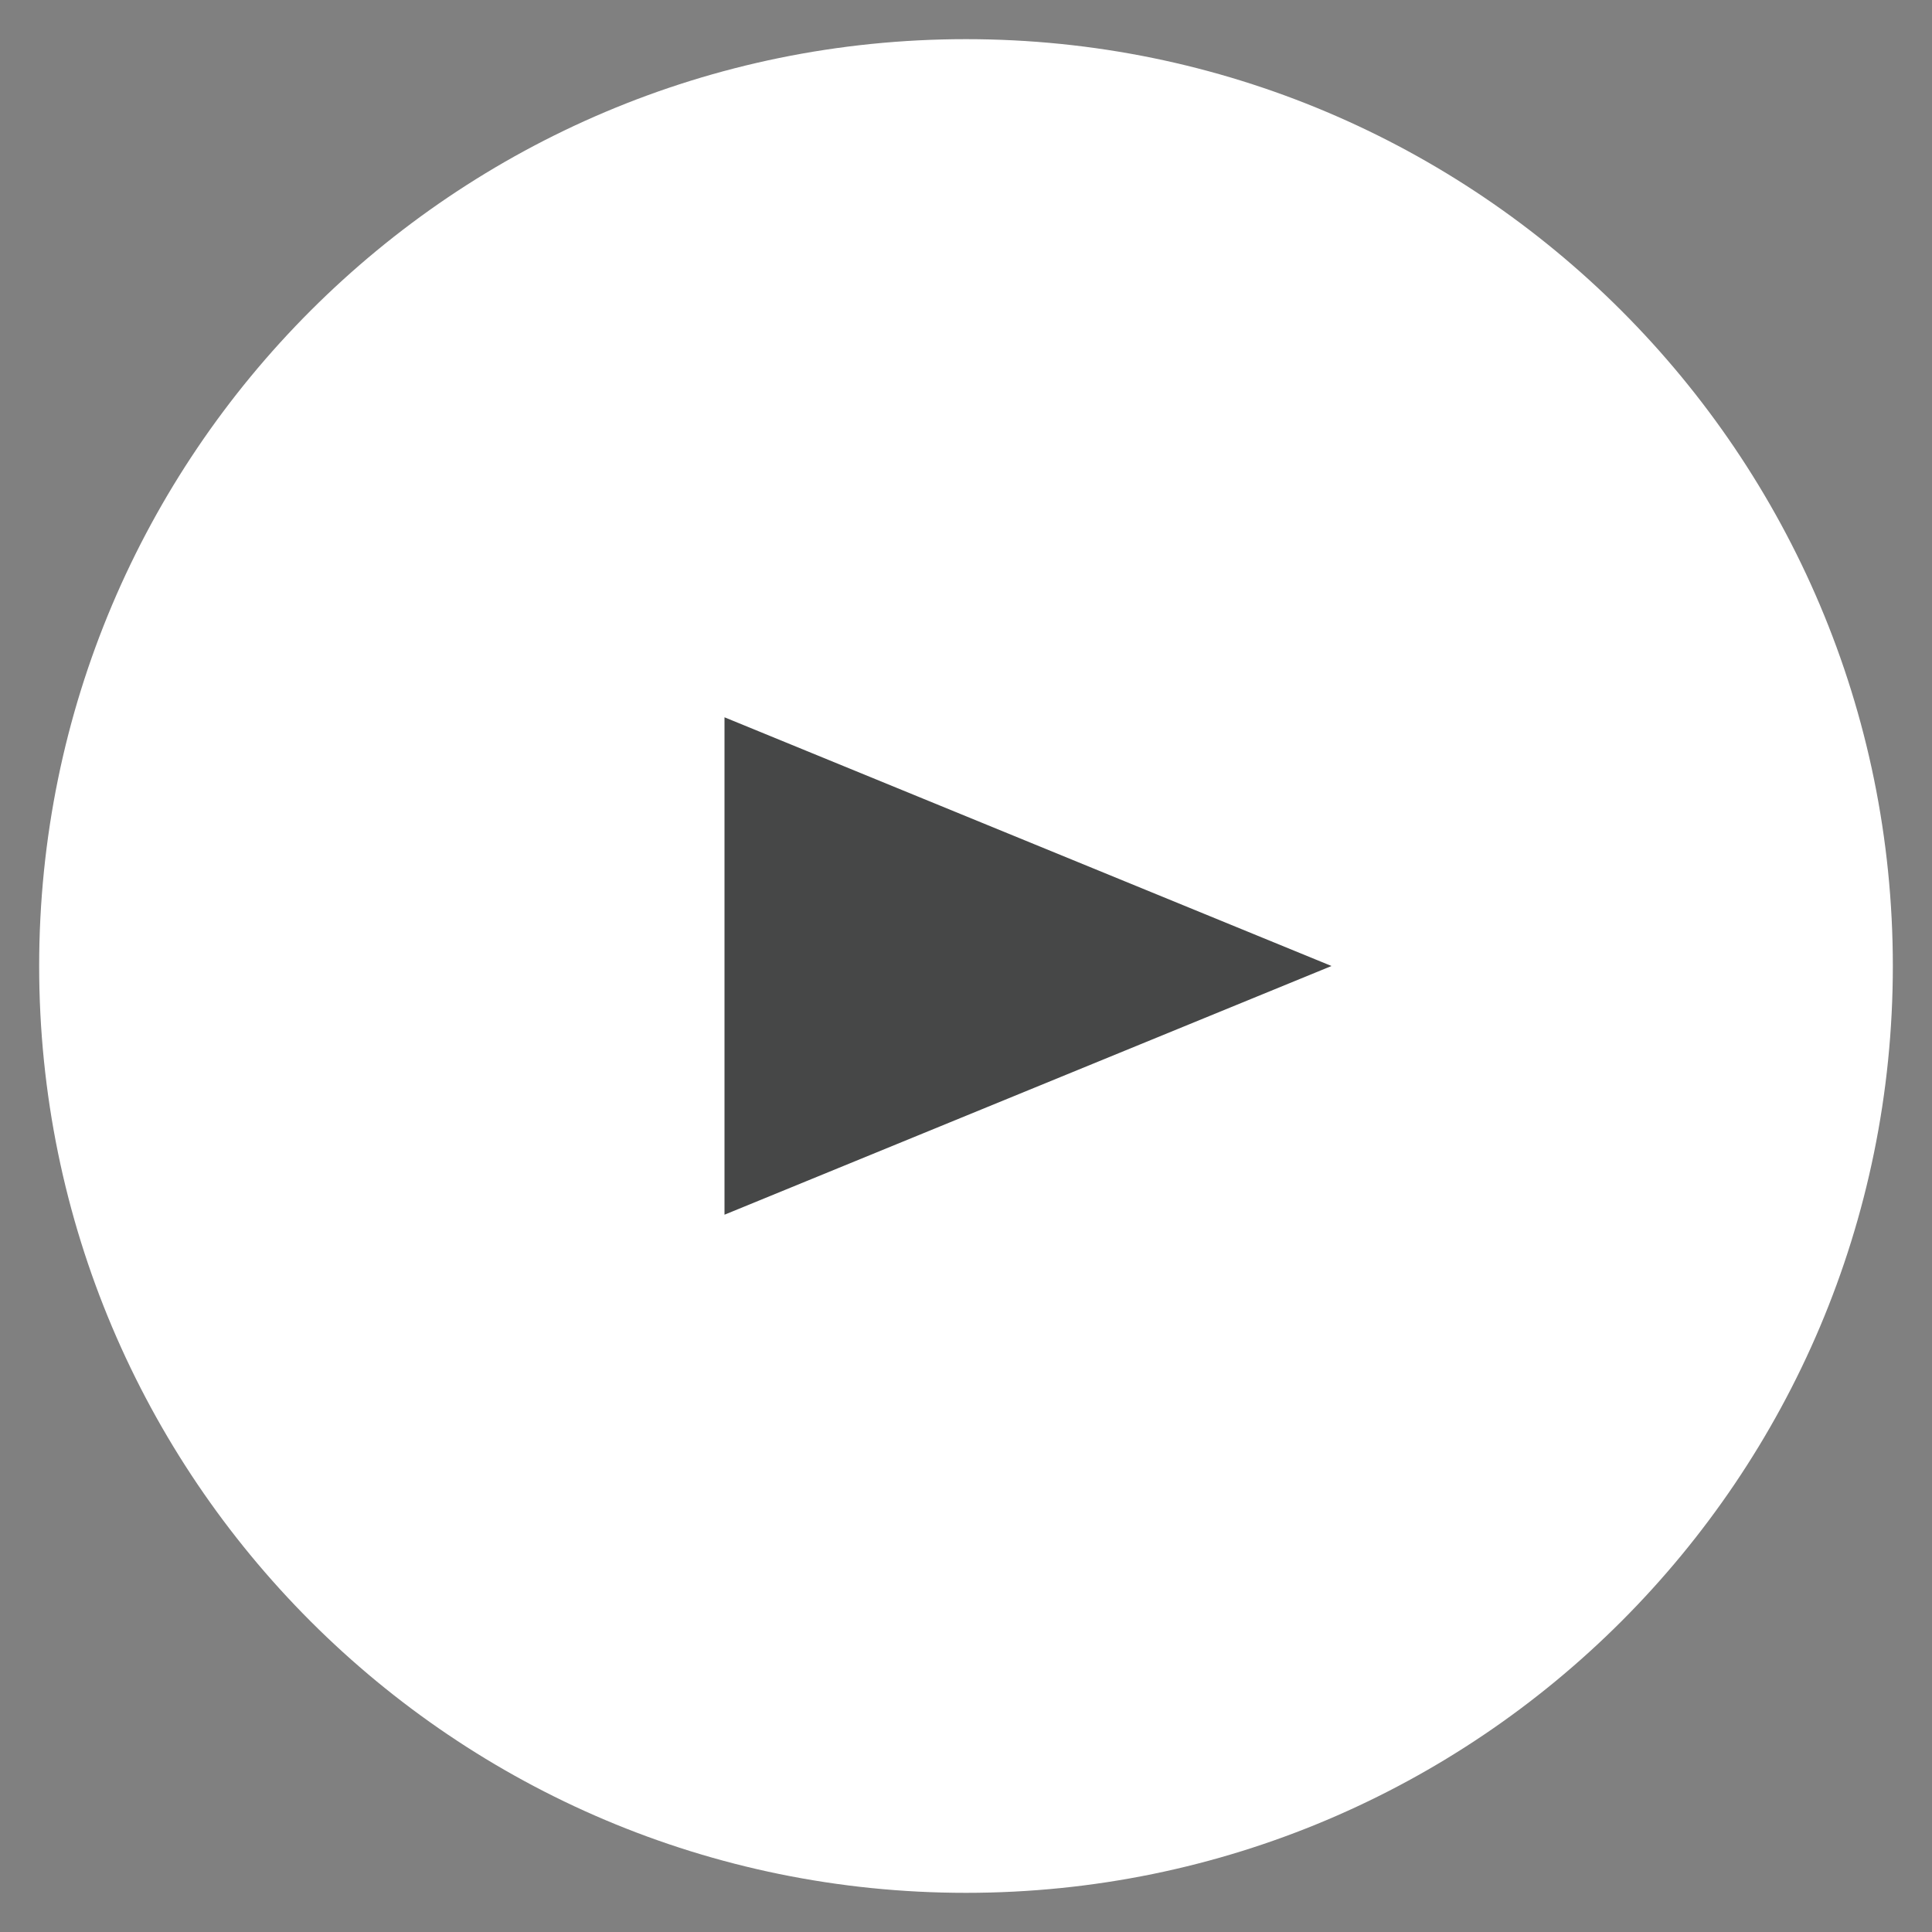 <?xml version="1.0" encoding="UTF-8"?> <svg xmlns="http://www.w3.org/2000/svg" width="74" height="74" viewBox="0 0 74 74" fill="none"><rect x="0" y="0" width="74" height="74" fill="#808080" stroke="none"/> <path d="M37 72.5C56.606 72.5 72.5 56.606 72.5 37C72.5 17.394 56.606 1.5 37 1.5C17.394 1.5 1.5 17.394 1.5 37C1.5 56.606 17.394 72.5 37 72.5Z" fill="white"></path> <path d="M51 37L27.75 46.526V27.474L51 37Z" fill="#464747"></path> </svg> 